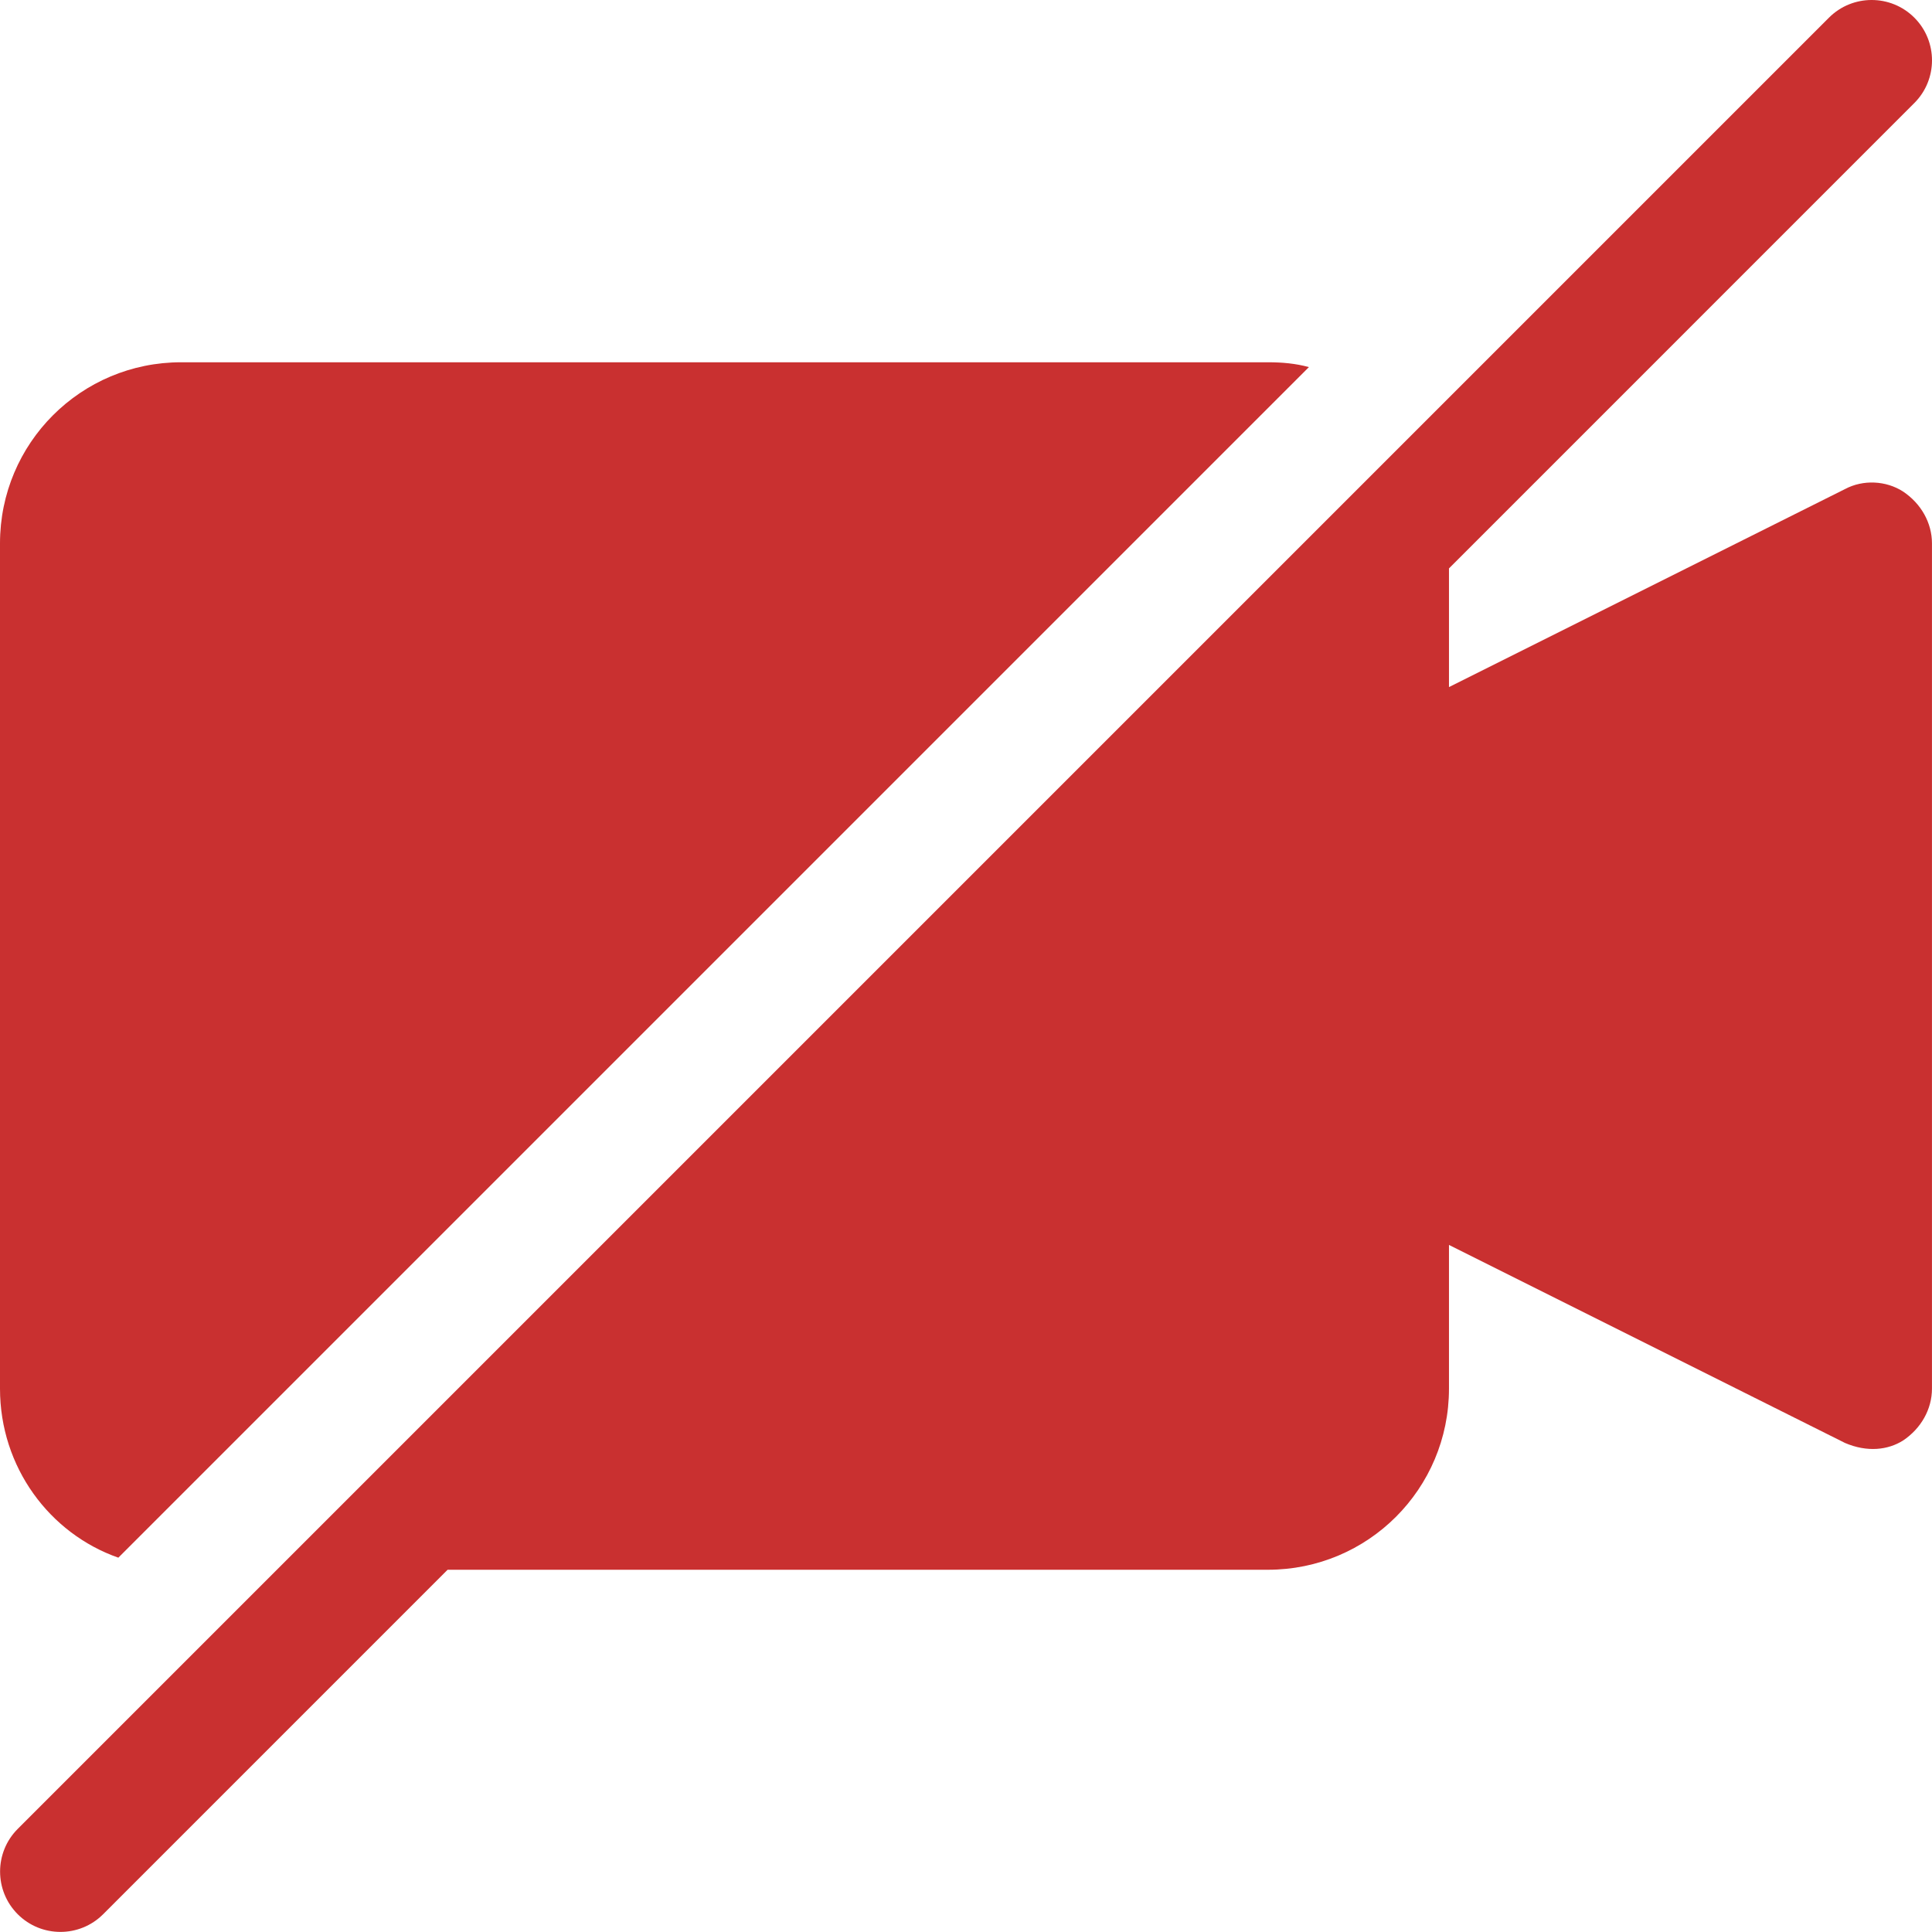 <?xml version="1.0" encoding="UTF-8"?> <svg xmlns="http://www.w3.org/2000/svg" width="345" height="345" viewBox="0 0 345 345" fill="none"> <path d="M21.131 278.157L233.734 65.554C231.362 64.907 228.99 64.691 226.403 64.691H32.343C14.447 64.691 0 79.138 0 97.035V247.97C0 261.985 8.84 273.845 21.131 278.157Z" fill="#C93030"></path> <path d="M329.47 87.332L258.746 122.694V101.499L341.846 18.398C346.051 14.193 346.051 7.358 341.846 3.153C337.642 -1.051 330.806 -1.051 326.602 3.153L3.169 326.586C-1.036 330.791 -1.036 337.626 3.169 341.831C7.374 346.035 14.209 346.035 18.414 341.831L79.93 280.314H226.402C244.299 280.314 258.746 265.867 258.746 247.97V222.311L329.47 257.673C333.459 259.377 337.146 258.924 339.819 257.242C343.054 255.086 344.994 251.636 344.994 247.97V97.035C344.994 93.37 343.054 89.92 339.819 87.763C336.801 85.823 332.704 85.607 329.47 87.332Z" fill="#C93030"></path> </svg> 